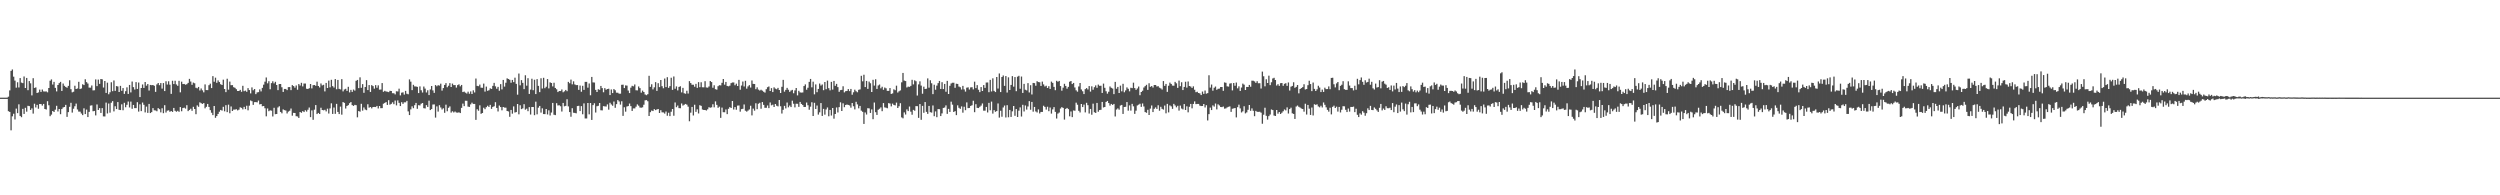 <svg xmlns="http://www.w3.org/2000/svg" width="1920" height="150"><path d="M0 75.000h1v1.000H0zM1 75.000h1v1.000H1zM2 75.000h1v1.000H2zM3 75.000h1v1.000H3zM4 74.998h1v1.000H4zM5 74.957h1v1.000H5zM6 74.220h1v11.194H6zM7 69.412h1v16.561H7zM8 54.442h1v45.635H8zM9 53.329h1v36.023H9zM10 58.901h1v28.436H10zM11 61.923h1v29.811H11zM12 67.346h1v16.047H12zM13 63.193h1v23.692H13zM14 67.187h1v12.918H14zM15 59.961h1v29.099H15zM16 63.457h1v26.533H16zM17 63.865h1v19.770H17zM18 58.727h1v28.757H18zM19 67.581h1v15.216H19zM20 59.857h1v25.893H20zM21 69.250h1v12.029H21zM22 62.256h1v19.259H22zM23 64.020h1v20.403H23zM24 73.286h1v9.939H24zM25 60.058h1v27.208H25zM26 67.538h1v12.115H26zM27 67.117h1v15.441H27zM28 71.444h1v9.074H28zM29 70.980h1v12.504H29zM30 68.811h1v11.084H30zM31 70.626h1v9.276H31zM32 68.763h1v12.318H32zM33 70.208h1v9.625H33zM34 70.290h1v13.434H34zM35 70.189h1v13.937H35zM36 70.906h1v6.840H36zM37 67.563h1v13.256H37zM38 62.005h1v27.235H38zM39 60.966h1v27.035H39zM40 64.942h1v20.296H40zM41 62.878h1v23.128H41zM42 67.460h1v16.777H42zM43 70.213h1v11.028H43zM44 65.273h1v20.320H44zM45 63.830h1v19.894H45zM46 62.853h1v24.868H46zM47 69.846h1v13.898H47zM48 64.146h1v18.386H48zM49 65.907h1v16.265H49zM50 66.741h1v13.811H50zM51 67.364h1v22.392H51zM52 65.959h1v20.144H52zM53 61.646h1v20.377H53zM54 68.512h1v10.433H54zM55 70.918h1v15.555H55zM56 70.443h1v13.041H56zM57 65.833h1v15.796H57zM58 68.365h1v11.192H58zM59 67.932h1v16.126H59zM60 62.807h1v22.913H60zM61 68.409h1v17.337H61zM62 67.938h1v19.276H62zM63 64.699h1v23.703H63zM64 65.319h1v17.900H64zM65 60.880h1v26.737H65zM66 63.071h1v21.101H66zM67 64.167h1v25.717H67zM68 67.277h1v18.617H68zM69 67.322h1v13.793H69zM70 65.641h1v15.264H70zM71 69.404h1v16.044H71zM72 69.344h1v15.850H72zM73 60.958h1v27.656H73zM74 66.143h1v14.092H74zM75 61.150h1v23.351H75zM76 64.401h1v18.648H76zM77 60.651h1v26.071H77zM78 60.937h1v22.128H78zM79 67.219h1v22.186H79zM80 62.233h1v27.208H80zM81 71.389h1v7.421H81zM82 63.508h1v23.651H82zM83 72.419h1v7.112H83zM84 70.858h1v15.655H84zM85 63.200h1v15.699H85zM86 70.036h1v7.615H86zM87 61.801h1v23.763H87zM88 69.777h1v11.831H88zM89 66.100h1v17.685H89zM90 66.406h1v11.993H90zM91 70.631h1v13.695H91zM92 65.962h1v18.583H92zM93 69.729h1v10.377H93zM94 67.635h1v17.059H94zM95 72.095h1v6.845H95zM96 70.034h1v12.347H96zM97 67.056h1v13.440H97zM98 72.118h1v5.859H98zM99 65.217h1v17.305H99zM100 70.937h1v7.100H100zM101 62.627h1v20.920H101zM102 66.899h1v13.678H102zM103 68.737h1v14.317H103zM104 63.095h1v19.959H104zM105 68.303h1v10.197H105zM106 63.363h1v22.363H106zM107 74.529h1v5.588H107zM108 67.565h1v17.795H108zM109 64.885h1v13.838H109zM110 67.512h1v12.980H110zM111 62.955h1v23.390H111zM112 65.780h1v16.093H112zM113 64.544h1v22.159H113zM114 69.515h1v10.294H114zM115 65.210h1v21.646H115zM116 65.429h1v20.690H116zM117 65.301h1v17.757H117zM118 65.915h1v18.842H118zM119 70.545h1v14.275H119zM120 64.815h1v20.653H120zM121 63.750h1v19.307H121zM122 65.458h1v18.404H122zM123 63.817h1v22.517H123zM124 68.027h1v15.106H124zM125 63.777h1v23.174H125zM126 69.925h1v10.870H126zM127 62.393h1v24.056H127zM128 64.947h1v20.057H128zM129 62.409h1v22.324H129zM130 65.049h1v20.838H130zM131 72.089h1v13.142H131zM132 62.022h1v23.927H132zM133 64.554h1v18.346H133zM134 62.003h1v23.083H134zM135 64.878h1v20.952H135zM136 65.880h1v19.207H136zM137 62.053h1v23.800H137zM138 70.916h1v11.292H138zM139 62.713h1v22.743H139zM140 64.558h1v18.429H140zM141 64.480h1v18.214H141zM142 65.066h1v18.363H142zM143 64.683h1v16.102H143zM144 63.664h1v21.689H144zM145 60.572h1v23.833H145zM146 62.631h1v20.856H146zM147 65.125h1v19.957H147zM148 63.435h1v18.570H148zM149 63.936h1v19.783H149zM150 67.391h1v20.332H150zM151 67.822h1v13.148H151zM152 66.767h1v15.272H152zM153 69.483h1v9.118H153zM154 67.947h1v11.314H154zM155 69.379h1v10.420H155zM156 70.907h1v8.269H156zM157 64.825h1v18.364H157zM158 69.147h1v12.855H158zM159 69.202h1v10.623H159zM160 65.448h1v16.673H160zM161 64.243h1v20.332H161zM162 67.630h1v18.955H162zM163 58.466h1v29.970H163zM164 62.788h1v18.603H164zM165 59.642h1v30.847H165zM166 63.595h1v25.562H166zM167 61.764h1v25.726H167zM168 63.005h1v22.781H168zM169 64.658h1v19.777H169zM170 65.271h1v19.696H170zM171 61.165h1v20.863H171zM172 68.365h1v17.151H172zM173 70.735h1v10.056H173zM174 60.466h1v25.649H174zM175 68.880h1v11.481H175zM176 62.691h1v24.275H176zM177 65.411h1v16.344H177zM178 65.403h1v19.852H178zM179 66.953h1v17.222H179zM180 67.428h1v16.751H180zM181 68.503h1v15.385H181zM182 69.883h1v14.911H182zM183 69.896h1v14.334H183zM184 68.995h1v13.412H184zM185 70.514h1v12.308H185zM186 65.919h1v18.113H186zM187 70.022h1v12.071H187zM188 69.583h1v14.253H188zM189 70.522h1v10.663H189zM190 67.672h1v17.055H190zM191 69.194h1v11.953H191zM192 71.724h1v5.415H192zM193 67.129h1v10.616H193zM194 69.311h1v11.224H194zM195 68.330h1v10.133H195zM196 72.282h1v6.101H196zM197 70.967h1v7.683H197zM198 70.777h1v6.410H198zM199 68.675h1v11.520H199zM200 70.217h1v9.631H200zM201 67.486h1v14.106H201zM202 65.038h1v16.391H202zM203 62.706h1v20.427H203zM204 59.490h1v29.867H204zM205 64.014h1v19.292H205zM206 62.352h1v23.054H206zM207 68.564h1v16.156H207zM208 63.837h1v21.138H208zM209 62.422h1v27.037H209zM210 64.075h1v18.701H210zM211 62.845h1v24.871H211zM212 65.274h1v22.275H212zM213 69.211h1v13.332H213zM214 64.540h1v17.067H214zM215 64.527h1v21.455H215zM216 67.019h1v20.021H216zM217 70.609h1v13.406H217zM218 68.279h1v16.307H218zM219 68.312h1v16.584H219zM220 69.199h1v17.921H220zM221 66.908h1v18.787H221zM222 66.882h1v18.147H222zM223 69.222h1v14.137H223zM224 65.368h1v23.482H224zM225 66.091h1v20.596H225zM226 67.353h1v19.424H226zM227 65.626h1v23.616H227zM228 68.932h1v20.529H228zM229 64.543h1v26.016H229zM230 65.701h1v20.338H230zM231 63.594h1v23.038H231zM232 66.376h1v18.959H232zM233 64.164h1v21.912H233zM234 64.158h1v20.548H234zM235 68.167h1v17.550H235zM236 68.358h1v15.897H236zM237 67.761h1v14.834H237zM238 64.492h1v25.463H238zM239 67.902h1v16.908H239zM240 65.424h1v26.603H240zM241 65.267h1v18.969H241zM242 65.912h1v14.802H242zM243 62.732h1v24.883H243zM244 66.054h1v20.687H244zM245 67.165h1v20.404H245zM246 64.114h1v18.634H246zM247 65.600h1v18.859H247zM248 65.131h1v19.587H248zM249 70.173h1v14.135H249zM250 63.678h1v21.861H250zM251 67.576h1v15.885H251zM252 61.893h1v25.289H252zM253 67.081h1v16.189H253zM254 61.299h1v18.055H254zM255 66.164h1v21.328H255zM256 67.219h1v15.372H256zM257 60.724h1v26.701H257zM258 68.570h1v11.196H258zM259 61.412h1v24.559H259zM260 68.251h1v19.362H260zM261 68.672h1v13.172H261zM262 60.782h1v27.269H262zM263 70.184h1v8.181H263zM264 68.698h1v10.329H264zM265 68.218h1v15.159H265zM266 69.777h1v11.640H266zM267 66.660h1v14.060H267zM268 70.944h1v8.323H268zM269 69.029h1v9.361H269zM270 70.577h1v10.169H270zM271 68.741h1v12.592H271zM272 69.590h1v10.936H272zM273 62.044h1v18.759H273zM274 61.379h1v28.750H274zM275 67.676h1v17.635H275zM276 59.397h1v26.370H276zM277 67.430h1v12.310H277zM278 64.612h1v20.309H278zM279 71.258h1v11.251H279zM280 66.837h1v17.267H280zM281 61.554h1v23.078H281zM282 69.181h1v10.871H282zM283 65.345h1v17.360H283zM284 70.590h1v11.574H284zM285 65.387h1v17.846H285zM286 66.144h1v16.020H286zM287 68.081h1v14.029H287zM288 65.397h1v16.843H288zM289 67.389h1v13.988H289zM290 65.555h1v17.756H290zM291 68.887h1v12.530H291zM292 68.740h1v14.365H292zM293 63.784h1v19.276H293zM294 70.507h1v9.160H294zM295 69.723h1v9.340H295zM296 70.245h1v8.132H296zM297 70.475h1v10.097H297zM298 70.739h1v6.197H298zM299 69.719h1v10.654H299zM300 69.881h1v9.889H300zM301 71.556h1v7.036H301zM302 71.635h1v8.397H302zM303 72.521h1v4.683H303zM304 70.080h1v10.860H304zM305 70.232h1v6.865H305zM306 68.079h1v10.899H306zM307 73.271h1v8.211H307zM308 71.148h1v7.365H308zM309 70.930h1v8.828H309zM310 72.670h1v5.921H310zM311 69.775h1v8.816H311zM312 71.967h1v5.514H312zM313 72.384h1v13.177H313zM314 61.002h1v27.364H314zM315 62.742h1v21.285H315zM316 69.220h1v12.467H316zM317 65.117h1v17.986H317zM318 66.355h1v14.425H318zM319 66.422h1v12.651H319zM320 66.699h1v16.854H320zM321 71.462h1v9.323H321zM322 66.367h1v14.651H322zM323 69.334h1v10.322H323zM324 71.064h1v8.063H324zM325 66.463h1v16.633H325zM326 68.047h1v15.276H326zM327 71.005h1v9.716H327zM328 69.319h1v12.785H328zM329 73.003h1v4.334H329zM330 68.706h1v15.821H330zM331 66.054h1v17.703H331zM332 69.401h1v10.882H332zM333 71.335h1v8.821H333zM334 65.330h1v25.012H334zM335 66.236h1v15.475H335zM336 65.442h1v20.273H336zM337 65.733h1v15.051H337zM338 64.256h1v18.275H338zM339 69.606h1v14.447H339zM340 67.646h1v15.500H340zM341 65.225h1v21.414H341zM342 63.829h1v16.568H342zM343 67.031h1v18.421H343zM344 65.842h1v16.941H344zM345 63.869h1v17.867H345zM346 66.813h1v19.664H346zM347 64.210h1v21.227H347zM348 65.387h1v20.995H348zM349 65.331h1v20.308H349zM350 67.255h1v19.187H350zM351 65.399h1v21.132H351zM352 64.784h1v21.506H352zM353 66.281h1v20.548H353zM354 65.248h1v17.607H354zM355 70.699h1v8.842H355zM356 70.341h1v11.172H356zM357 71.177h1v6.201H357zM358 71.827h1v5.576H358zM359 70.386h1v11.506H359zM360 71.980h1v10.164H360zM361 70.203h1v9.994H361zM362 72.214h1v6.657H362zM363 69.353h1v10.456H363zM364 70.989h1v8.811H364zM365 60.309h1v31.751H365zM366 65.944h1v17.965H366zM367 66.187h1v18.848H367zM368 64.951h1v15.937H368zM369 67.311h1v20.101H369zM370 67.425h1v19.380H370zM371 64.195h1v18.529H371zM372 70.347h1v13.530H372zM373 66.498h1v15.823H373zM374 69.744h1v11.444H374zM375 69.306h1v12.842H375zM376 67.861h1v12.687H376zM377 68.289h1v15.297H377zM378 65.930h1v16.171H378zM379 63.647h1v17.947H379zM380 66.306h1v12.161H380zM381 68.131h1v14.765H381zM382 66.724h1v18.874H382zM383 69.662h1v11.398H383zM384 64.624h1v17.616H384zM385 68.666h1v16.091H385zM386 61.401h1v20.776H386zM387 66.504h1v16.152H387zM388 63.537h1v19.139H388zM389 60.161h1v25.111H389zM390 60.667h1v24.953H390zM391 61.309h1v28.407H391zM392 63.558h1v20.849H392zM393 61.409h1v25.906H393zM394 63.057h1v18.679H394zM395 59.652h1v26.768H395zM396 64.399h1v21.646H396zM397 72.682h1v7.178H397zM398 56.471h1v31.348H398zM399 65.515h1v15.326H399zM400 61.566h1v22.268H400zM401 63.662h1v19.566H401zM402 68.468h1v11.558H402zM403 57.815h1v26.407H403zM404 65.806h1v17.675H404zM405 60.061h1v25.350H405zM406 72.126h1v10.164H406zM407 68.808h1v19.166H407zM408 60.473h1v21.689H408zM409 69.250h1v12.931H409zM410 61.229h1v27.257H410zM411 72.236h1v5.847H411zM412 60.767h1v27.063H412zM413 65.945h1v16.764H413zM414 70.775h1v10.564H414zM415 60.112h1v26.348H415zM416 67.988h1v15.209H416zM417 59.765h1v27.836H417zM418 67.718h1v19.944H418zM419 66.626h1v17.098H419zM420 60.716h1v27.214H420zM421 67.908h1v16.849H421zM422 63.213h1v25.469H422zM423 63.727h1v22.680H423zM424 66.367h1v12.669H424zM425 63.558h1v24.583H425zM426 67.543h1v20.896H426zM427 68.531h1v10.727H427zM428 70.682h1v10.302H428zM429 69.871h1v10.998H429zM430 69.940h1v11.651H430zM431 68.687h1v16.954H431zM432 70.880h1v8.150H432zM433 70.153h1v11.493H433zM434 69.089h1v12.206H434zM435 70.028h1v6.204H435zM436 62.890h1v18.832H436zM437 63.926h1v22.143H437zM438 61.113h1v28.519H438zM439 64.785h1v18.317H439zM440 62.456h1v24.124H440zM441 64.798h1v21.951H441zM442 65.373h1v21.641H442zM443 65.329h1v16.126H443zM444 69.030h1v12.200H444zM445 65.702h1v19.596H445zM446 70.438h1v11.091H446zM447 65.870h1v21.899H447zM448 69.005h1v10.429H448zM449 62.870h1v28.115H449zM450 62.852h1v28.129H450zM451 67.319h1v11.763H451zM452 64.103h1v23.695H452zM453 73.148h1v5.949H453zM454 59.060h1v33.053H454zM455 63.265h1v17.483H455zM456 63.364h1v15.931H456zM457 69.036h1v17.381H457zM458 70.670h1v10.930H458zM459 68.553h1v12.712H459zM460 68.984h1v10.100H460zM461 65.975h1v18.686H461zM462 67.710h1v17.069H462zM463 70.880h1v10.612H463zM464 67.687h1v14.009H464zM465 68.932h1v12.879H465zM466 68.339h1v11.816H466zM467 68.158h1v16.068H467zM468 73.008h1v5.884H468zM469 68.727h1v11.501H469zM470 71.478h1v9.722H470zM471 68.379h1v9.596H471zM472 69.310h1v13.491H472zM473 71.150h1v8.811H473zM474 71.196h1v5.631H474zM475 71.960h1v5.978H475zM476 71.939h1v8.371H476zM477 65.118h1v12.646H477zM478 65.038h1v23.970H478zM479 67.614h1v14.763H479zM480 65.598h1v20.184H480zM481 65.726h1v16.107H481zM482 69.537h1v11.906H482zM483 71.451h1v8.039H483zM484 67.352h1v14.178H484zM485 65.886h1v19.331H485zM486 66.309h1v16.916H486zM487 64.892h1v18.333H487zM488 69.333h1v12.597H488zM489 69.426h1v10.777H489zM490 66.427h1v14.750H490zM491 67.696h1v14.872H491zM492 71.182h1v11.572H492zM493 69.569h1v12.862H493zM494 70.655h1v9.789H494zM495 72.557h1v4.521H495zM496 73.112h1v3.763H496zM497 72.340h1v5.439H497zM498 58.219h1v30.858H498zM499 66.703h1v19.443H499zM500 64.729h1v20.171H500zM501 68.665h1v16.645H501zM502 67.085h1v16.713H502zM503 63.078h1v21.494H503zM504 69.799h1v14.246H504zM505 63.884h1v19.811H505zM506 66.943h1v19.852H506zM507 61.420h1v23.232H507zM508 66.223h1v20.033H508zM509 67.805h1v18.570H509zM510 60.289h1v26.977H510zM511 66.888h1v18.751H511zM512 59.281h1v29.625H512zM513 67.467h1v19.108H513zM514 66.147h1v23.027H514zM515 59.721h1v26.108H515zM516 69.020h1v14.694H516zM517 58.743h1v30.157H517zM518 68.148h1v10.528H518zM519 66.379h1v15.942H519zM520 69.429h1v11.643H520zM521 66.775h1v16.270H521zM522 66.273h1v16.889H522zM523 70.982h1v8.468H523zM524 67.490h1v13.597H524zM525 71.607h1v8.846H525zM526 71.998h1v7.806H526zM527 69.682h1v10.679H527zM528 71.812h1v10.103H528zM529 62.302h1v30.827H529zM530 63.800h1v22.710H530zM531 65.075h1v17.033H531zM532 65.080h1v23.621H532zM533 66.612h1v13.799H533zM534 64.406h1v21.529H534zM535 67.459h1v16.526H535zM536 63.103h1v24.043H536zM537 66.967h1v13.822H537zM538 63.165h1v18.120H538zM539 67.005h1v17.136H539zM540 67.053h1v17.449H540zM541 62.350h1v22.153H541zM542 67.164h1v17.742H542zM543 67.347h1v16.607H543zM544 66.417h1v15.952H544zM545 62.197h1v20.534H545zM546 63.027h1v19.389H546zM547 67.361h1v12.711H547zM548 65.462h1v16.951H548zM549 68.497h1v9.362H549zM550 68.869h1v11.664H550zM551 66.214h1v16.568H551zM552 65.418h1v16.488H552zM553 65.599h1v24.948H553zM554 63.592h1v19.064H554zM555 60.675h1v25.493H555zM556 65.004h1v21.197H556zM557 62.911h1v21.152H557zM558 65.972h1v21.660H558zM559 66.310h1v17.233H559zM560 65.768h1v16.516H560zM561 63.830h1v19.138H561zM562 63.319h1v14.258H562zM563 63.328h1v20.778H563zM564 65.495h1v16.742H564zM565 64.271h1v19.999H565zM566 66.032h1v15.048H566zM567 61.363h1v19.636H567zM568 68.924h1v16.854H568zM569 65.663h1v18.148H569zM570 62.627h1v20.914H570zM571 66.389h1v13.832H571zM572 62.064h1v22.969H572zM573 68.085h1v17.674H573zM574 66.367h1v18.593H574zM575 65.368h1v18.685H575zM576 67.220h1v13.990H576zM577 61.789h1v26.817H577zM578 64.410h1v18.977H578zM579 64.520h1v20.463H579zM580 68.486h1v10.811H580zM581 67.080h1v16.780H581zM582 68.798h1v10.844H582zM583 69.504h1v9.432H583zM584 68.907h1v14.608H584zM585 69.650h1v8.733H585zM586 70.464h1v10.052H586zM587 71.116h1v11.673H587zM588 68.520h1v14.264H588zM589 66.944h1v14.075H589zM590 66.391h1v16.658H590zM591 69.893h1v8.795H591zM592 67.709h1v13.195H592zM593 70.688h1v9.691H593zM594 67.080h1v15.094H594zM595 68.039h1v11.855H595zM596 68.547h1v12.672H596zM597 67.481h1v14.209H597zM598 69.135h1v7.680H598zM599 71.400h1v10.199H599zM600 66.647h1v20.544H600zM601 61.327h1v23.006H601zM602 70.400h1v10.929H602zM603 69.022h1v14.222H603zM604 67.490h1v11.245H604zM605 68.926h1v13.516H605zM606 70.569h1v10.504H606zM607 69.509h1v12.716H607zM608 69.043h1v8.285H608zM609 71.604h1v8.062H609zM610 69.405h1v13.100H610zM611 67.607h1v12.045H611zM612 73.251h1v6.481H612zM613 69.747h1v12.352H613zM614 70.949h1v7.334H614zM615 71.097h1v8.746H615zM616 71.012h1v9.687H616zM617 66.081h1v16.119H617zM618 64.793h1v17.326H618zM619 68.929h1v9.816H619zM620 67.400h1v13.457H620zM621 62.866h1v21.393H621zM622 60.596h1v21.346H622zM623 67.055h1v11.476H623zM624 62.733h1v26.379H624zM625 72.463h1v6.498H625zM626 64.809h1v18.899H626zM627 70.799h1v10.233H627zM628 68.277h1v19.732H628zM629 64.158h1v22.091H629zM630 65.699h1v13.480H630zM631 64.853h1v24.159H631zM632 69.271h1v14.317H632zM633 62.963h1v25.087H633zM634 68.507h1v15.541H634zM635 61.924h1v20.603H635zM636 67.730h1v21.565H636zM637 69.390h1v15.044H637zM638 62.870h1v25.874H638zM639 68.807h1v14.156H639zM640 62.133h1v29.010H640zM641 65.872h1v21.656H641zM642 64.400h1v18.145H642zM643 66.915h1v19.437H643zM644 70.522h1v11.777H644zM645 69.198h1v9.401H645zM646 69.036h1v16.223H646zM647 66.235h1v13.135H647zM648 70.977h1v11.368H648zM649 70.027h1v10.588H649zM650 69.846h1v10.446H650zM651 68.391h1v12.193H651zM652 69.994h1v10.990H652zM653 68.315h1v14.395H653zM654 72.736h1v6.389H654zM655 70.855h1v10.746H655zM656 68.874h1v15.142H656zM657 70.104h1v8.100H657zM658 70.843h1v9.354H658zM659 68.982h1v14.226H659zM660 68.656h1v12.681H660zM661 58.231h1v26.781H661zM662 62.454h1v23.418H662zM663 57.400h1v37.806H663zM664 66.869h1v19.491H664zM665 62.176h1v25.811H665zM666 68.242h1v14.873H666zM667 62.673h1v20.570H667zM668 63.943h1v22.808H668zM669 70.664h1v13.332H669zM670 61.301h1v30.263H670zM671 65.750h1v12.985H671zM672 60.898h1v25.288H672zM673 68.323h1v19.952H673zM674 65.641h1v18.626H674zM675 64.898h1v18.628H675zM676 67.826h1v14.672H676zM677 66.599h1v18.815H677zM678 68.979h1v10.164H678zM679 67.235h1v15.253H679zM680 67.858h1v14.898H680zM681 69.802h1v13.346H681zM682 69.796h1v9.395H682zM683 67.651h1v11.872H683zM684 72.134h1v9.574H684zM685 71.740h1v7.802H685zM686 68.627h1v11.976H686zM687 69.286h1v11.642H687zM688 65.803h1v13.020H688zM689 71.041h1v11.919H689zM690 70.104h1v11.492H690zM691 69.435h1v9.799H691zM692 63.208h1v26.934H692zM693 56.033h1v34.854H693zM694 61.915h1v24.397H694zM695 62.267h1v25.713H695zM696 67.148h1v16.893H696zM697 66.521h1v18.803H697zM698 66.719h1v15.122H698zM699 65.950h1v19.801H699zM700 61.310h1v26.808H700zM701 64.819h1v19.583H701zM702 61.712h1v23.333H702zM703 62.435h1v19.070H703zM704 73.389h1v8.163H704zM705 64.823h1v25.714H705zM706 62.487h1v17.431H706zM707 65.723h1v26.262H707zM708 72.013h1v9.279H708zM709 66.571h1v20.058H709zM710 68.350h1v10.035H710zM711 68.167h1v17.752H711zM712 60.209h1v27.247H712zM713 67.327h1v14.024H713zM714 61.651h1v24.520H714zM715 63.947h1v22.531H715zM716 72.278h1v8.695H716zM717 65.089h1v24.141H717zM718 68.937h1v16.641H718zM719 65.760h1v24.250H719zM720 63.861h1v19.914H720zM721 62.143h1v21.705H721zM722 68.281h1v20.866H722zM723 63.150h1v23.940H723zM724 68.409h1v14.491H724zM725 64.479h1v18.104H725zM726 70.459h1v10.512H726zM727 62.116h1v25.348H727zM728 72.186h1v11.410H728zM729 65.894h1v20.070H729zM730 64.116h1v13.940H730zM731 63.564h1v16.812H731zM732 63.529h1v22.495H732zM733 67.455h1v17.894H733zM734 64.307h1v24.096H734zM735 64.441h1v16.469H735zM736 66.435h1v16.366H736zM737 67.026h1v16.586H737zM738 68.787h1v12.916H738zM739 65.967h1v20.559H739zM740 68.663h1v13.284H740zM741 70.372h1v14.281H741zM742 67.338h1v11.299H742zM743 67.060h1v15.984H743zM744 68.765h1v14.120H744zM745 67.110h1v14.251H745zM746 66.960h1v13.908H746zM747 68.670h1v8.676H747zM748 62.737h1v23.420H748zM749 67.664h1v12.346H749zM750 65.391h1v17.446H750zM751 68.906h1v14.089H751zM752 70.778h1v11.253H752zM753 66.882h1v14.235H753zM754 69.874h1v9.603H754zM755 65.347h1v19.638H755zM756 67.495h1v17.488H756zM757 63.384h1v18.766H757zM758 63.333h1v23.024H758zM759 70.793h1v8.209H759zM760 61.363h1v23.304H760zM761 70.227h1v7.799H761zM762 60.161h1v27.102H762zM763 69.803h1v14.797H763zM764 70.722h1v15.141H764zM765 59.135h1v26.187H765zM766 67.983h1v11.489H766zM767 56.410h1v33.921H767zM768 70.725h1v14.307H768zM769 59.161h1v30.487H769zM770 57.947h1v24.583H770zM771 65.926h1v15.108H771zM772 58.407h1v31.791H772zM773 71.039h1v9.758H773zM774 59.416h1v30.646H774zM775 69.140h1v15.264H775zM776 65.219h1v24.567H776zM777 58.457h1v27.038H777zM778 66.550h1v14.857H778zM779 59.167h1v29.790H779zM780 70.041h1v13.708H780zM781 58.878h1v30.987H781zM782 58.190h1v26.815H782zM783 68.151h1v14.329H783zM784 58.788h1v30.715H784zM785 71.370h1v9.098H785zM786 64.417h1v21.209H786zM787 68.901h1v12.080H787zM788 69.430h1v14.749H788zM789 63.841h1v17.923H789zM790 71.022h1v6.640H790zM791 65.433h1v18.844H791zM792 72.548h1v5.726H792zM793 63.683h1v22.084H793zM794 63.847h1v18.294H794zM795 65.857h1v19.725H795zM796 62.352h1v24.004H796zM797 63.015h1v21.022H797zM798 63.185h1v23.943H798zM799 65.993h1v19.987H799zM800 62.691h1v23.290H800zM801 64.829h1v16.375H801zM802 66.398h1v15.708H802zM803 65.841h1v18.322H803zM804 67.599h1v14.370H804zM805 66.193h1v19.205H805zM806 68.314h1v14.269H806zM807 62.655h1v24.596H807zM808 63.663h1v20.342H808zM809 66.715h1v15.577H809zM810 69.285h1v16.614H810zM811 62.073h1v28.986H811zM812 62.775h1v24.494H812zM813 62.147h1v24.286H813zM814 66.095h1v17.269H814zM815 69.621h1v12.653H815zM816 67.336h1v15.581H816zM817 64.378h1v27.486H817zM818 66.005h1v17.677H818zM819 68.122h1v14.759H819zM820 66.689h1v17.103H820zM821 62.780h1v26.587H821zM822 62.219h1v23.402H822zM823 64.578h1v25.391H823zM824 63.718h1v21.116H824zM825 67.177h1v17.884H825zM826 69.392h1v9.475H826zM827 70.418h1v10.002H827zM828 66.389h1v18.726H828zM829 63.766h1v22.600H829zM830 68.697h1v11.155H830zM831 70.097h1v12.108H831zM832 72.242h1v8.067H832zM833 68.477h1v17.829H833zM834 67.644h1v11.319H834zM835 68.715h1v12.060H835zM836 66.096h1v21.080H836zM837 70.369h1v13.307H837zM838 66.283h1v21.849H838zM839 68.937h1v10.694H839zM840 66.980h1v19.243H840zM841 65.575h1v21.136H841zM842 67.437h1v11.591H842zM843 64.991h1v20.816H843zM844 65.897h1v18.614H844zM845 65.846h1v18.461H845zM846 71.397h1v6.899H846zM847 64.207h1v18.314H847zM848 67.454h1v14.700H848zM849 70.097h1v8.187H849zM850 71.914h1v5.624H850zM851 70.455h1v8.701H851zM852 66.414h1v14.687H852zM853 67.448h1v12.353H853zM854 67.999h1v12.589H854zM855 72.298h1v7.510H855zM856 62.885h1v26.551H856zM857 68.134h1v15.997H857zM858 66.766h1v16.475H858zM859 71.448h1v12.767H859zM860 65.754h1v15.305H860zM861 70.123h1v10.445H861zM862 64.343h1v23.154H862zM863 70.839h1v11.319H863zM864 69.408h1v12.599H864zM865 67.134h1v11.233H865zM866 68.196h1v16.786H866zM867 70.122h1v10.804H867zM868 67.359h1v17.584H868zM869 67.679h1v12.068H869zM870 63.469h1v18.210H870zM871 67.619h1v19.817H871zM872 69.031h1v15.940H872zM873 67.921h1v13.090H873zM874 66.454h1v13.942H874zM875 73.105h1v6.554H875zM876 70.677h1v11.392H876zM877 69.708h1v9.732H877zM878 67.223h1v14.522H878zM879 66.146h1v19.931H879zM880 65.132h1v21.500H880zM881 69.023h1v15.317H881zM882 63.948h1v24.396H882zM883 66.660h1v16.762H883zM884 66.108h1v14.894H884zM885 67.250h1v18.802H885zM886 65.272h1v18.301H886zM887 65.268h1v17.217H887zM888 66.426h1v17.235H888zM889 66.196h1v14.671H889zM890 67.306h1v17.725H890zM891 67.893h1v14.110H891zM892 68.735h1v14.892H892zM893 62.282h1v21.872H893zM894 65.925h1v15.135H894zM895 64.478h1v22.584H895zM896 70.574h1v9.218H896zM897 65.823h1v20.504H897zM898 63.416h1v17.552H898zM899 64.437h1v17.263H899zM900 65.720h1v17.902H900zM901 65.846h1v13.934H901zM902 62.866h1v18.114H902zM903 64.008h1v18.437H903zM904 67.505h1v13.768H904zM905 61.882h1v23.045H905zM906 66.179h1v14.923H906zM907 63.181h1v20.195H907zM908 69.146h1v14.895H908zM909 66.780h1v13.168H909zM910 62.778h1v21.721H910zM911 67.264h1v14.375H911zM912 62.541h1v23.705H912zM913 66.038h1v16.005H913zM914 66.464h1v13.366H914zM915 67.522h1v15.671H915zM916 66.301h1v13.528H916zM917 68.923h1v8.949H917zM918 70.796h1v9.203H918zM919 70.441h1v9.383H919zM920 71.424h1v8.416H920zM921 71.754h1v9.390H921zM922 73.000h1v8.441H922zM923 70.313h1v11.115H923zM924 72.107h1v7.780H924zM925 69.523h1v13.019H925zM926 71.930h1v8.854H926zM927 71.532h1v20.989H927zM928 57.780h1v29.862H928zM929 67.300h1v15.340H929zM930 64.916h1v19.606H930zM931 69.613h1v11.332H931zM932 67.363h1v14.529H932zM933 66.456h1v13.054H933zM934 68.948h1v15.061H934zM935 68.190h1v11.939H935zM936 68.035h1v12.961H936zM937 66.791h1v15.380H937zM938 66.809h1v15.463H938zM939 69.714h1v12.095H939zM940 63.300h1v20.170H940zM941 63.604h1v19.629H941zM942 66.290h1v16.196H942zM943 66.520h1v15.486H943zM944 64.225h1v17.473H944zM945 63.874h1v22.041H945zM946 69.448h1v14.035H946zM947 63.755h1v19.514H947zM948 65.858h1v17.082H948zM949 63.378h1v26.766H949zM950 67.836h1v14.487H950zM951 66.317h1v14.077H951zM952 69.820h1v13.420H952zM953 67.228h1v19.131H953zM954 64.216h1v21.278H954zM955 65.036h1v16.575H955zM956 69.123h1v17.984H956zM957 66.754h1v19.571H957zM958 66.793h1v17.519H958zM959 65.253h1v15.387H959zM960 66.598h1v18.489H960zM961 61.961h1v21.297H961zM962 61.982h1v23.119H962zM963 62.525h1v26.715H963zM964 63.632h1v21.522H964zM965 62.354h1v23.488H965zM966 63.930h1v21.961H966zM967 63.879h1v21.922H967zM968 68.015h1v18.512H968zM969 55.008h1v40.005H969zM970 58.558h1v29.535H970zM971 66.320h1v16.406H971zM972 60.871h1v28.067H972zM973 63.751h1v28.087H973zM974 58.091h1v31.080H974zM975 65.393h1v22.570H975zM976 63.179h1v20.901H976zM977 60.237h1v24.281H977zM978 59.734h1v28.970H978zM979 61.453h1v27.651H979zM980 65.714h1v18.745H980zM981 64.670h1v22.642H981zM982 65.948h1v20.049H982zM983 63.872h1v23.694H983zM984 63.749h1v22.812H984zM985 65.877h1v19.562H985zM986 64.361h1v19.733H986zM987 63.915h1v20.864H987zM988 65.937h1v16.529H988zM989 63.357h1v23.834H989zM990 69.555h1v14.233H990zM991 66.580h1v16.091H991zM992 66.021h1v21.001H992zM993 63.198h1v24.319H993zM994 67.425h1v23.912H994zM995 66.698h1v15.125H995zM996 65.277h1v15.787H996zM997 71.681h1v10.351H997zM998 68.351h1v14.273H998zM999 67.631h1v15.703H999zM1000 66.901h1v16.817H1000zM1001 64.717h1v21.037H1001zM1002 68.705h1v10.943H1002zM1003 68.385h1v19.554H1003zM1004 65.420h1v15.147H1004zM1005 62.018h1v21.432H1005zM1006 64.572h1v23.689H1006zM1007 69.972h1v12.629H1007zM1008 63.366h1v25.327H1008zM1009 68.246h1v11.838H1009zM1010 69.907h1v10.612H1010zM1011 68.590h1v11.513H1011zM1012 65.839h1v15.936H1012zM1013 67.226h1v15.194H1013zM1014 70.702h1v10.504H1014zM1015 68.827h1v13.731H1015zM1016 70.590h1v8.082H1016zM1017 67.324h1v13.162H1017zM1018 68.451h1v14.003H1018zM1019 68.428h1v15.958H1019zM1020 66.374h1v19.370H1020zM1021 68.504h1v14.213H1021zM1022 59.836h1v28.012H1022zM1023 59.699h1v22.357H1023zM1024 64.721h1v16.423H1024zM1025 67.124h1v15.794H1025zM1026 64.073h1v17.824H1026zM1027 62.973h1v22.724H1027zM1028 69.272h1v12.869H1028zM1029 65.957h1v20.395H1029zM1030 65.055h1v19.243H1030zM1031 62.352h1v19.207H1031zM1032 68.501h1v13.143H1032zM1033 69.017h1v15.333H1033zM1034 69.035h1v17.016H1034zM1035 62.448h1v20.910H1035zM1036 65.689h1v20.019H1036zM1037 67.644h1v14.494H1037zM1038 67.696h1v14.494H1038zM1039 69.409h1v12.474H1039zM1040 65.835h1v20.275H1040zM1041 68.928h1v14.600H1041zM1042 60.496h1v27.680H1042zM1043 64.760h1v25.170H1043zM1044 61.534h1v25.531H1044zM1045 59.482h1v28.589H1045zM1046 62.803h1v22.610H1046zM1047 65.150h1v21.378H1047zM1048 61.621h1v27.252H1048zM1049 63.384h1v23.561H1049zM1050 62.907h1v20.297H1050zM1051 60.437h1v24.079H1051zM1052 65.074h1v16.225H1052zM1053 62.809h1v21.640H1053zM1054 67.855h1v16.716H1054zM1055 68.779h1v13.769H1055zM1056 64.217h1v19.336H1056zM1057 67.247h1v17.542H1057zM1058 66.883h1v19.065H1058zM1059 61.571h1v21.238H1059zM1060 67.828h1v12.000H1060zM1061 62.712h1v22.058H1061zM1062 62.181h1v21.190H1062zM1063 64.261h1v20.151H1063zM1064 65.035h1v16.570H1064zM1065 67.547h1v15.545H1065zM1066 67.029h1v16.135H1066zM1067 69.086h1v13.674H1067zM1068 65.636h1v18.917H1068zM1069 70.179h1v8.994H1069zM1070 65.724h1v20.459H1070zM1071 68.732h1v13.176H1071zM1072 63.716h1v16.523H1072zM1073 68.021h1v18.790H1073zM1074 70.700h1v10.035H1074zM1075 66.407h1v19.302H1075zM1076 70.535h1v8.271H1076zM1077 66.121h1v17.823H1077zM1078 66.910h1v18.427H1078zM1079 65.845h1v13.734H1079zM1080 63.784h1v24.212H1080zM1081 69.368h1v10.732H1081zM1082 70.088h1v8.072H1082zM1083 66.369h1v19.952H1083zM1084 68.481h1v13.643H1084zM1085 70.333h1v15.779H1085zM1086 69.235h1v10.173H1086zM1087 70.905h1v8.470H1087zM1088 69.569h1v11.999H1088zM1089 70.817h1v9.361H1089zM1090 69.545h1v14.661H1090zM1091 65.201h1v20.471H1091zM1092 63.511h1v24.459H1092zM1093 66.749h1v19.007H1093zM1094 66.503h1v21.241H1094zM1095 71.145h1v11.175H1095zM1096 67.624h1v15.338H1096zM1097 71.878h1v8.618H1097zM1098 66.292h1v14.060H1098zM1099 65.567h1v21.567H1099zM1100 68.612h1v12.770H1100zM1101 63.312h1v23.572H1101zM1102 65.207h1v18.591H1102zM1103 64.346h1v17.566H1103zM1104 68.926h1v15.386H1104zM1105 66.540h1v16.149H1105zM1106 64.905h1v20.936H1106zM1107 65.677h1v18.374H1107zM1108 65.731h1v20.750H1108zM1109 69.879h1v11.122H1109zM1110 65.453h1v20.019H1110zM1111 67.510h1v17.637H1111zM1112 71.520h1v7.004H1112zM1113 69.785h1v8.167H1113zM1114 69.740h1v9.487H1114zM1115 69.873h1v9.831H1115zM1116 70.479h1v9.912H1116zM1117 69.487h1v9.257H1117zM1118 70.263h1v8.246H1118zM1119 71.652h1v6.036H1119zM1120 72.345h1v5.207H1120zM1121 72.049h1v8.315H1121zM1122 64.131h1v20.827H1122zM1123 67.992h1v17.801H1123zM1124 58.491h1v26.519H1124zM1125 68.102h1v14.698H1125zM1126 59.092h1v28.451H1126zM1127 71.220h1v9.640H1127zM1128 59.835h1v24.387H1128zM1129 60.022h1v25.584H1129zM1130 68.075h1v15.566H1130zM1131 62.490h1v23.200H1131zM1132 69.237h1v11.542H1132zM1133 60.589h1v21.653H1133zM1134 69.483h1v16.279H1134zM1135 69.170h1v15.094H1135zM1136 58.871h1v27.390H1136zM1137 70.173h1v11.348H1137zM1138 59.706h1v27.396H1138zM1139 70.341h1v9.919H1139zM1140 59.926h1v22.545H1140zM1141 59.875h1v27.527H1141zM1142 68.366h1v12.697H1142zM1143 69.640h1v11.283H1143zM1144 68.901h1v12.921H1144zM1145 68.727h1v11.076H1145zM1146 67.450h1v11.815H1146zM1147 70.248h1v11.922H1147zM1148 66.475h1v11.970H1148zM1149 69.478h1v9.272H1149zM1150 68.593h1v12.961H1150zM1151 70.543h1v7.776H1151zM1152 56.320h1v29.540H1152zM1153 55.505h1v32.657H1153zM1154 72.005h1v11.244H1154zM1155 63.636h1v20.755H1155zM1156 68.503h1v13.567H1156zM1157 61.998h1v23.781H1157zM1158 67.882h1v12.667H1158zM1159 60.729h1v21.729H1159zM1160 65.394h1v19.052H1160zM1161 71.534h1v7.961H1161zM1162 65.138h1v17.819H1162zM1163 69.068h1v13.859H1163zM1164 64.764h1v17.599H1164zM1165 67.505h1v17.633H1165zM1166 66.952h1v16.388H1166zM1167 63.405h1v21.755H1167zM1168 67.738h1v13.002H1168zM1169 63.219h1v20.780H1169zM1170 63.776h1v18.993H1170zM1171 61.568h1v21.951H1171zM1172 63.444h1v22.270H1172zM1173 70.851h1v11.992H1173zM1174 70.755h1v9.747H1174zM1175 72.474h1v5.947H1175zM1176 69.968h1v8.650H1176zM1177 70.765h1v10.465H1177zM1178 68.896h1v15.603H1178zM1179 67.015h1v11.261H1179zM1180 69.277h1v9.791H1180zM1181 71.618h1v11.430H1181zM1182 72.324h1v6.241H1182zM1183 59.278h1v30.664H1183zM1184 63.624h1v25.077H1184zM1185 67.566h1v15.650H1185zM1186 65.481h1v15.376H1186zM1187 66.551h1v19.101H1187zM1188 63.966h1v19.985H1188zM1189 64.403h1v21.414H1189zM1190 65.977h1v16.060H1190zM1191 67.397h1v10.495H1191zM1192 66.039h1v16.942H1192zM1193 67.435h1v11.412H1193zM1194 67.232h1v13.157H1194zM1195 60.999h1v23.778H1195zM1196 68.850h1v13.161H1196zM1197 62.528h1v21.382H1197zM1198 66.622h1v17.254H1198zM1199 62.937h1v20.547H1199zM1200 65.793h1v17.461H1200zM1201 63.030h1v21.383H1201zM1202 65.792h1v18.446H1202zM1203 67.589h1v11.780H1203zM1204 67.408h1v21.754H1204zM1205 60.757h1v23.297H1205zM1206 61.283h1v22.942H1206zM1207 59.927h1v29.778H1207zM1208 58.413h1v32.792H1208zM1209 53.344h1v39.235H1209zM1210 66.940h1v17.319H1210zM1211 62.424h1v22.339H1211zM1212 58.505h1v31.469H1212zM1213 60.839h1v25.350H1213zM1214 66.164h1v19.475H1214zM1215 61.809h1v22.263H1215zM1216 68.783h1v13.357H1216zM1217 57.787h1v28.431H1217zM1218 65.605h1v16.747H1218zM1219 62.246h1v20.552H1219zM1220 65.474h1v17.075H1220zM1221 64.859h1v19.857H1221zM1222 62.071h1v22.268H1222zM1223 68.326h1v9.161H1223zM1224 62.771h1v23.855H1224zM1225 68.564h1v13.153H1225zM1226 67.497h1v23.171H1226zM1227 63.990h1v18.173H1227zM1228 70.173h1v6.682H1228zM1229 63.612h1v26.971H1229zM1230 70.030h1v10.630H1230zM1231 63.689h1v26.111H1231zM1232 67.156h1v17.595H1232zM1233 67.502h1v21.390H1233zM1234 63.672h1v22.637H1234zM1235 69.338h1v11.414H1235zM1236 64.463h1v23.126H1236zM1237 68.422h1v15.068H1237zM1238 67.692h1v17.767H1238zM1239 66.421h1v17.771H1239zM1240 66.848h1v16.417H1240zM1241 65.654h1v20.256H1241zM1242 70.103h1v11.837H1242zM1243 66.499h1v19.438H1243zM1244 68.973h1v10.386H1244zM1245 72.185h1v7.747H1245zM1246 70.437h1v11.087H1246zM1247 71.499h1v8.504H1247zM1248 68.505h1v11.064H1248zM1249 72.225h1v7.354H1249zM1250 68.139h1v13.695H1250zM1251 69.414h1v9.746H1251zM1252 69.918h1v9.287H1252zM1253 68.406h1v12.064H1253zM1254 71.329h1v5.835H1254zM1255 59.991h1v33.403H1255zM1256 65.958h1v20.269H1256zM1257 68.734h1v15.872H1257zM1258 63.889h1v18.295H1258zM1259 69.047h1v14.535H1259zM1260 68.057h1v19.988H1260zM1261 63.287h1v24.490H1261zM1262 71.273h1v9.388H1262zM1263 64.584h1v20.031H1263zM1264 70.730h1v9.146H1264zM1265 67.637h1v20.720H1265zM1266 65.184h1v13.901H1266zM1267 67.315h1v14.614H1267zM1268 60.950h1v30.519H1268zM1269 69.135h1v11.639H1269zM1270 65.007h1v24.000H1270zM1271 69.440h1v10.727H1271zM1272 61.851h1v32.251H1272zM1273 60.133h1v33.639H1273zM1274 66.726h1v13.555H1274zM1275 60.847h1v27.960H1275zM1276 61.957h1v20.190H1276zM1277 64.560h1v22.055H1277zM1278 62.251h1v21.537H1278zM1279 66.105h1v21.662H1279zM1280 71.359h1v16.489H1280zM1281 67.344h1v18.050H1281zM1282 61.722h1v25.875H1282zM1283 60.620h1v26.085H1283zM1284 65.225h1v16.845H1284zM1285 67.506h1v18.974H1285zM1286 68.162h1v13.729H1286zM1287 64.318h1v24.278H1287zM1288 68.596h1v17.659H1288zM1289 66.727h1v19.702H1289zM1290 65.177h1v27.338H1290zM1291 66.268h1v19.416H1291zM1292 62.744h1v28.681H1292zM1293 66.369h1v20.455H1293zM1294 65.105h1v19.449H1294zM1295 64.430h1v23.271H1295zM1296 63.170h1v23.546H1296zM1297 64.121h1v26.823H1297zM1298 64.487h1v21.323H1298zM1299 61.950h1v24.438H1299zM1300 59.801h1v30.302H1300zM1301 60.898h1v26.839H1301zM1302 67.056h1v19.284H1302zM1303 65.370h1v21.036H1303zM1304 64.501h1v18.237H1304zM1305 63.299h1v26.145H1305zM1306 61.572h1v24.847H1306zM1307 66.721h1v20.940H1307zM1308 66.019h1v20.927H1308zM1309 64.589h1v22.265H1309zM1310 65.182h1v16.172H1310zM1311 61.984h1v25.033H1311zM1312 66.822h1v19.853H1312zM1313 61.769h1v26.034H1313zM1314 62.553h1v25.768H1314zM1315 64.810h1v24.648H1315zM1316 62.075h1v21.208H1316zM1317 64.385h1v16.869H1317zM1318 64.510h1v25.310H1318zM1319 67.771h1v14.575H1319zM1320 63.106h1v24.865H1320zM1321 66.886h1v14.361H1321zM1322 59.937h1v25.074H1322zM1323 67.409h1v18.440H1323zM1324 63.263h1v23.650H1324zM1325 63.603h1v20.114H1325zM1326 69.157h1v17.737H1326zM1327 65.640h1v21.283H1327zM1328 69.750h1v10.751H1328zM1329 61.900h1v27.896H1329zM1330 69.167h1v12.063H1330zM1331 63.760h1v25.991H1331zM1332 65.080h1v15.009H1332zM1333 60.446h1v20.766H1333zM1334 60.904h1v30.968H1334zM1335 69.068h1v12.428H1335zM1336 62.329h1v29.663H1336zM1337 66.494h1v12.486H1337zM1338 66.202h1v16.654H1338zM1339 69.420h1v12.973H1339zM1340 72.696h1v7.575H1340zM1341 65.276h1v17.884H1341zM1342 68.533h1v15.647H1342zM1343 71.590h1v8.779H1343zM1344 68.117h1v11.360H1344zM1345 69.711h1v9.300H1345zM1346 69.650h1v13.227H1346zM1347 61.718h1v27.725H1347zM1348 65.832h1v15.037H1348zM1349 62.010h1v21.301H1349zM1350 66.780h1v19.101H1350zM1351 61.545h1v22.976H1351zM1352 63.576h1v19.800H1352zM1353 68.501h1v17.631H1353zM1354 63.683h1v17.118H1354zM1355 65.422h1v18.659H1355zM1356 65.201h1v15.491H1356zM1357 65.503h1v18.375H1357zM1358 68.711h1v16.844H1358zM1359 65.199h1v19.341H1359zM1360 65.593h1v17.618H1360zM1361 66.815h1v22.879H1361zM1362 66.238h1v21.718H1362zM1363 67.997h1v12.924H1363zM1364 66.733h1v16.073H1364zM1365 70.753h1v14.638H1365zM1366 63.901h1v23.321H1366zM1367 62.598h1v17.807H1367zM1368 66.491h1v21.561H1368zM1369 64.253h1v20.607H1369zM1370 64.319h1v21.887H1370zM1371 61.616h1v25.059H1371zM1372 62.248h1v29.545H1372zM1373 59.064h1v32.391H1373zM1374 63.445h1v23.960H1374zM1375 62.417h1v29.535H1375zM1376 67.273h1v21.335H1376zM1377 63.478h1v28.133H1377zM1378 63.515h1v18.569H1378zM1379 67.069h1v14.122H1379zM1380 61.904h1v31.879H1380zM1381 70.932h1v9.831H1381zM1382 68.475h1v16.085H1382zM1383 67.573h1v16.174H1383zM1384 64.980h1v16.449H1384zM1385 66.774h1v22.296H1385zM1386 67.460h1v15.844H1386zM1387 66.046h1v19.711H1387zM1388 68.455h1v14.211H1388zM1389 65.594h1v16.870H1389zM1390 66.951h1v18.981H1390zM1391 63.563h1v23.474H1391zM1392 63.725h1v21.440H1392zM1393 65.790h1v19.185H1393zM1394 67.893h1v16.108H1394zM1395 68.137h1v18.299H1395zM1396 62.543h1v23.941H1396zM1397 64.154h1v21.841H1397zM1398 60.879h1v26.252H1398zM1399 64.378h1v21.779H1399zM1400 61.173h1v23.683H1400zM1401 61.147h1v25.954H1401zM1402 65.030h1v19.473H1402zM1403 60.176h1v26.517H1403zM1404 64.643h1v18.497H1404zM1405 59.460h1v25.687H1405zM1406 70.365h1v13.691H1406zM1407 65.638h1v18.295H1407zM1408 58.806h1v26.871H1408zM1409 70.249h1v9.609H1409zM1410 69.354h1v11.485H1410zM1411 69.548h1v11.730H1411zM1412 69.666h1v13.241H1412zM1413 64.240h1v18.865H1413zM1414 72.769h1v8.085H1414zM1415 68.628h1v11.591H1415zM1416 68.854h1v12.603H1416zM1417 72.861h1v7.170H1417zM1418 67.432h1v20.068H1418zM1419 64.405h1v23.100H1419zM1420 63.665h1v19.075H1420zM1421 66.522h1v16.110H1421zM1422 59.555h1v23.843H1422zM1423 66.335h1v16.561H1423zM1424 61.050h1v23.850H1424zM1425 69.705h1v14.845H1425zM1426 68.097h1v14.446H1426zM1427 63.874h1v18.168H1427zM1428 67.259h1v15.632H1428zM1429 61.471h1v23.707H1429zM1430 71.187h1v8.833H1430zM1431 61.420h1v23.679H1431zM1432 65.436h1v17.551H1432zM1433 65.248h1v20.414H1433zM1434 61.488h1v24.172H1434zM1435 66.072h1v13.751H1435zM1436 62.546h1v22.426H1436zM1437 69.067h1v12.536H1437zM1438 65.750h1v19.960H1438zM1439 61.898h1v19.555H1439zM1440 68.494h1v12.812H1440zM1441 72.996h1v5.663H1441zM1442 69.216h1v13.643H1442zM1443 68.892h1v12.357H1443zM1444 71.117h1v5.421H1444zM1445 68.166h1v15.934H1445zM1446 73.731h1v2.904H1446zM1447 71.780h1v6.629H1447zM1448 70.779h1v7.976H1448zM1449 70.195h1v9.423H1449zM1450 69.763h1v9.860H1450zM1451 70.311h1v9.828H1451zM1452 69.181h1v10.056H1452zM1453 71.459h1v8.601H1453zM1454 69.636h1v9.291H1454zM1455 70.414h1v7.589H1455zM1456 73.530h1v5.199H1456zM1457 70.609h1v7.968H1457zM1458 69.532h1v10.194H1458zM1459 69.942h1v19.931H1459zM1460 60.922h1v28.424H1460zM1461 58.493h1v24.405H1461zM1462 66.111h1v15.857H1462zM1463 60.242h1v22.966H1463zM1464 70.163h1v12.960H1464zM1465 65.971h1v16.942H1465zM1466 63.928h1v19.532H1466zM1467 60.751h1v22.575H1467zM1468 69.394h1v13.522H1468zM1469 65.793h1v13.410H1469zM1470 68.218h1v15.871H1470zM1471 63.395h1v23.204H1471zM1472 66.602h1v22.888H1472zM1473 65.657h1v14.141H1473zM1474 67.767h1v18.297H1474zM1475 65.543h1v20.422H1475zM1476 68.256h1v18.431H1476zM1477 64.036h1v17.587H1477zM1478 64.355h1v22.304H1478zM1479 65.995h1v19.200H1479zM1480 68.578h1v12.299H1480zM1481 66.868h1v16.830H1481zM1482 69.297h1v13.114H1482zM1483 64.583h1v24.778H1483zM1484 65.923h1v13.184H1484zM1485 70.771h1v14.597H1485zM1486 70.767h1v8.998H1486zM1487 68.443h1v12.960H1487zM1488 65.606h1v19.276H1488zM1489 70.134h1v10.410H1489zM1490 67.346h1v18.531H1490zM1491 68.397h1v17.411H1491zM1492 66.140h1v14.742H1492zM1493 65.110h1v22.044H1493zM1494 70.211h1v9.903H1494zM1495 64.779h1v22.399H1495zM1496 66.933h1v13.540H1496zM1497 59.922h1v22.515H1497zM1498 63.698h1v27.584H1498zM1499 69.405h1v9.674H1499zM1500 65.149h1v24.755H1500zM1501 66.447h1v17.202H1501zM1502 69.040h1v13.315H1502zM1503 69.212h1v12.224H1503zM1504 66.408h1v17.598H1504zM1505 67.135h1v13.873H1505zM1506 70.638h1v9.963H1506zM1507 68.263h1v12.965H1507zM1508 68.160h1v10.066H1508zM1509 68.359h1v12.088H1509zM1510 67.703h1v18.193H1510zM1511 60.408h1v28.609H1511zM1512 60.353h1v28.866H1512zM1513 67.574h1v17.874H1513zM1514 63.488h1v25.523H1514zM1515 65.051h1v15.683H1515zM1516 62.220h1v18.038H1516zM1517 65.953h1v24.834H1517zM1518 72.193h1v7.909H1518zM1519 65.343h1v20.532H1519zM1520 69.829h1v11.509H1520zM1521 63.661h1v19.924H1521zM1522 66.252h1v19.554H1522zM1523 65.395h1v19.020H1523zM1524 65.063h1v20.900H1524zM1525 67.735h1v22.702H1525zM1526 68.244h1v17.046H1526zM1527 68.542h1v19.427H1527zM1528 59.550h1v28.363H1528zM1529 60.175h1v30.771H1529zM1530 65.182h1v22.883H1530zM1531 67.994h1v14.566H1531zM1532 62.649h1v22.811H1532zM1533 68.455h1v22.143H1533zM1534 65.590h1v18.587H1534zM1535 60.146h1v35.167H1535zM1536 65.612h1v18.321H1536zM1537 63.836h1v30.954H1537zM1538 61.919h1v19.843H1538zM1539 61.541h1v27.326H1539zM1540 64.713h1v24.600H1540zM1541 64.952h1v22.340H1541zM1542 66.542h1v19.219H1542zM1543 63.853h1v18.817H1543zM1544 66.218h1v20.646H1544zM1545 63.192h1v24.389H1545zM1546 68.825h1v23.620H1546zM1547 64.777h1v18.326H1547zM1548 66.652h1v15.552H1548zM1549 66.264h1v23.091H1549zM1550 72.572h1v8.171H1550zM1551 67.911h1v20.444H1551zM1552 68.149h1v15.282H1552zM1553 68.867h1v15.010H1553zM1554 63.395h1v25.164H1554zM1555 66.238h1v20.242H1555zM1556 66.152h1v15.746H1556zM1557 62.081h1v27.070H1557zM1558 70.410h1v14.246H1558zM1559 67.655h1v22.270H1559zM1560 58.185h1v28.506H1560zM1561 71.297h1v8.716H1561zM1562 56.878h1v34.681H1562zM1563 67.859h1v9.534H1563zM1564 56.968h1v28.517H1564zM1565 66.878h1v23.243H1565zM1566 70.475h1v12.558H1566zM1567 54.845h1v38.941H1567zM1568 71.684h1v7.900H1568zM1569 57.664h1v33.648H1569zM1570 67.334h1v23.823H1570zM1571 66.884h1v17.023H1571zM1572 56.644h1v29.448H1572zM1573 65.847h1v14.147H1573zM1574 67.163h1v13.381H1574zM1575 68.169h1v18.333H1575zM1576 67.006h1v16.058H1576zM1577 69.275h1v15.185H1577zM1578 69.184h1v9.671H1578zM1579 70.437h1v7.956H1579zM1580 69.998h1v13.591H1580zM1581 66.847h1v15.835H1581zM1582 65.516h1v24.259H1582zM1583 64.093h1v17.957H1583zM1584 67.965h1v17.673H1584zM1585 70.315h1v15.272H1585zM1586 63.142h1v21.663H1586zM1587 68.712h1v14.862H1587zM1588 63.533h1v19.637H1588zM1589 71.111h1v11.454H1589zM1590 65.146h1v15.207H1590zM1591 64.087h1v19.188H1591zM1592 71.179h1v7.784H1592zM1593 63.199h1v18.991H1593zM1594 68.149h1v13.260H1594zM1595 60.979h1v23.912H1595zM1596 69.238h1v15.317H1596zM1597 68.399h1v15.028H1597zM1598 64.546h1v18.002H1598zM1599 66.675h1v14.793H1599zM1600 60.847h1v26.086H1600zM1601 68.630h1v15.891H1601zM1602 68.514h1v14.388H1602zM1603 68.515h1v9.582H1603zM1604 69.952h1v9.692H1604zM1605 69.862h1v8.814H1605zM1606 69.395h1v10.771H1606zM1607 66.293h1v16.138H1607zM1608 71.164h1v9.101H1608zM1609 71.273h1v8.667H1609zM1610 69.566h1v9.580H1610zM1611 70.580h1v7.821H1611zM1612 71.265h1v10.352H1612zM1613 56.337h1v40.981H1613zM1614 67.644h1v13.733H1614zM1615 66.935h1v11.183H1615zM1616 59.538h1v26.759H1616zM1617 65.332h1v17.589H1617zM1618 64.632h1v20.438H1618zM1619 68.335h1v12.598H1619zM1620 61.302h1v21.858H1620zM1621 62.527h1v24.910H1621zM1622 61.294h1v25.401H1622zM1623 65.772h1v18.869H1623zM1624 61.465h1v24.514H1624zM1625 65.037h1v20.914H1625zM1626 60.402h1v24.264H1626zM1627 64.991h1v20.920H1627zM1628 62.085h1v22.286H1628zM1629 60.884h1v29.626H1629zM1630 59.487h1v26.155H1630zM1631 64.467h1v24.158H1631zM1632 60.161h1v26.434H1632zM1633 67.812h1v13.882H1633zM1634 67.672h1v13.217H1634zM1635 68.567h1v13.081H1635zM1636 70.461h1v8.717H1636zM1637 69.272h1v12.024H1637zM1638 69.312h1v10.126H1638zM1639 68.969h1v10.551H1639zM1640 69.086h1v10.886H1640zM1641 72.530h1v3.957H1641zM1642 67.731h1v9.563H1642zM1643 69.564h1v11.291H1643zM1644 69.487h1v9.413H1644zM1645 70.250h1v7.906H1645zM1646 68.728h1v10.263H1646zM1647 69.833h1v9.991H1647zM1648 70.319h1v8.348H1648zM1649 73.595h1v2.678H1649zM1650 71.254h1v7.394H1650zM1651 72.633h1v4.056H1651zM1652 69.369h1v12.730H1652zM1653 66.169h1v16.152H1653zM1654 68.666h1v13.158H1654zM1655 68.296h1v14.775H1655zM1656 69.348h1v9.326H1656zM1657 70.567h1v10.590H1657zM1658 68.773h1v9.826H1658zM1659 73.205h1v6.197H1659zM1660 69.825h1v7.138H1660zM1661 71.082h1v10.889H1661zM1662 69.891h1v8.079H1662zM1663 70.908h1v9.863H1663zM1664 68.585h1v10.839H1664zM1665 71.459h1v10.501H1665zM1666 70.424h1v6.682H1666zM1667 72.313h1v7.668H1667zM1668 70.500h1v9.030H1668zM1669 71.598h1v8.499H1669zM1670 72.344h1v5.173H1670zM1671 72.105h1v6.079H1671zM1672 70.490h1v10.831H1672zM1673 73.016h1v4.484H1673zM1674 71.179h1v8.057H1674zM1675 72.595h1v6.333H1675zM1676 69.796h1v11.545H1676zM1677 72.553h1v5.459H1677zM1678 72.538h1v4.166H1678zM1679 73.088h1v3.834H1679zM1680 71.769h1v4.883H1680zM1681 73.419h1v3.523H1681zM1682 71.625h1v6.550H1682zM1683 72.256h1v6.257H1683zM1684 69.039h1v10.016H1684zM1685 72.407h1v7.712H1685zM1686 71.346h1v7.470H1686zM1687 73.363h1v4.776H1687zM1688 70.412h1v8.368H1688zM1689 71.972h1v6.066H1689zM1690 72.833h1v4.487H1690zM1691 74.037h1v2.076H1691zM1692 72.585h1v3.879H1692zM1693 73.430h1v3.934H1693zM1694 73.657h1v3.125H1694zM1695 73.964h1v2.089H1695zM1696 72.571h1v4.277H1696zM1697 73.616h1v3.597H1697zM1698 72.836h1v3.425H1698zM1699 74.097h1v1.566H1699zM1700 73.570h1v3.357H1700zM1701 73.823h1v2.720H1701zM1702 73.257h1v3.032H1702zM1703 73.789h1v2.327H1703zM1704 74.227h1v1.387H1704zM1705 73.701h1v2.503H1705zM1706 73.900h1v2.105H1706zM1707 74.192h1v1.687H1707zM1708 74.265h1v1.379H1708zM1709 73.721h1v2.750H1709zM1710 73.773h1v2.564H1710zM1711 74.243h1v1.618H1711zM1712 74.771h1v1.000H1712zM1713 74.211h1v2.359H1713zM1714 73.961h1v1.875H1714zM1715 73.708h1v2.680H1715zM1716 74.042h1v1.833H1716zM1717 74.432h1v1.213H1717zM1718 74.589h1v1.000H1718zM1719 74.165h1v1.461H1719zM1720 74.212h1v1.340H1720zM1721 74.759h1v1.000H1721zM1722 74.573h1v1.000H1722zM1723 74.131h1v1.620H1723zM1724 73.977h1v1.935H1724zM1725 74.545h1v1.000H1725zM1726 74.490h1v1.127H1726zM1727 74.741h1v1.000H1727zM1728 74.517h1v1.000H1728zM1729 74.731h1v1.000H1729zM1730 74.563h1v1.000H1730zM1731 74.460h1v1.033H1731zM1732 74.284h1v1.408H1732zM1733 74.513h1v1.000H1733zM1734 74.082h1v1.848H1734zM1735 74.829h1v1.000H1735zM1736 74.565h1v1.000H1736zM1737 74.425h1v1.194H1737zM1738 74.560h1v1.026H1738zM1739 74.674h1v1.000H1739zM1740 74.697h1v1.000H1740zM1741 74.695h1v1.000H1741zM1742 74.539h1v1.000H1742zM1743 74.813h1v1.000H1743zM1744 74.751h1v1.000H1744zM1745 74.806h1v1.000H1745zM1746 74.726h1v1.000H1746zM1747 74.759h1v1.000H1747zM1748 74.881h1v1.000H1748zM1749 74.821h1v1.000H1749zM1750 74.666h1v1.000H1750zM1751 74.753h1v1.000H1751zM1752 74.828h1v1.000H1752zM1753 74.799h1v1.000H1753zM1754 74.726h1v1.000H1754zM1755 74.886h1v1.000H1755zM1756 74.855h1v1.000H1756zM1757 74.685h1v1.000H1757zM1758 74.786h1v1.000H1758zM1759 74.832h1v1.000H1759zM1760 74.847h1v1.000H1760zM1761 74.779h1v1.000H1761zM1762 74.810h1v1.000H1762zM1763 74.866h1v1.000H1763zM1764 74.872h1v1.000H1764zM1765 74.880h1v1.000H1765zM1766 74.881h1v1.000H1766zM1767 74.817h1v1.000H1767zM1768 74.810h1v1.000H1768zM1769 74.910h1v1.000H1769zM1770 74.888h1v1.000H1770zM1771 74.964h1v1.000H1771zM1772 74.951h1v1.000H1772zM1773 74.958h1v1.000H1773zM1774 74.956h1v1.000H1774zM1775 74.917h1v1.000H1775zM1776 74.885h1v1.000H1776zM1777 74.910h1v1.000H1777zM1778 74.967h1v1.000H1778zM1779 74.930h1v1.000H1779zM1780 74.945h1v1.000H1780zM1781 74.912h1v1.000H1781zM1782 74.938h1v1.000H1782zM1783 74.929h1v1.000H1783zM1784 74.941h1v1.000H1784zM1785 74.917h1v1.000H1785zM1786 74.957h1v1.000H1786zM1787 74.960h1v1.000H1787zM1788 74.961h1v1.000H1788zM1789 74.936h1v1.000H1789zM1790 74.965h1v1.000H1790zM1791 74.960h1v1.000H1791zM1792 74.956h1v1.000H1792zM1793 74.974h1v1.000H1793zM1794 74.961h1v1.000H1794zM1795 74.949h1v1.000H1795zM1796 74.930h1v1.000H1796zM1797 74.953h1v1.000H1797zM1798 74.942h1v1.000H1798zM1799 74.951h1v1.000H1799zM1800 74.952h1v1.000H1800zM1801 74.964h1v1.000H1801zM1802 74.979h1v1.000H1802zM1803 74.974h1v1.000H1803zM1804 74.973h1v1.000H1804zM1805 74.975h1v1.000H1805zM1806 74.968h1v1.000H1806zM1807 74.963h1v1.000H1807zM1808 74.975h1v1.000H1808zM1809 74.968h1v1.000H1809zM1810 74.973h1v1.000H1810zM1811 74.975h1v1.000H1811zM1812 74.986h1v1.000H1812zM1813 74.980h1v1.000H1813zM1814 74.985h1v1.000H1814zM1815 74.984h1v1.000H1815zM1816 74.988h1v1.000H1816zM1817 74.988h1v1.000H1817zM1818 74.986h1v1.000H1818zM1819 74.990h1v1.000H1819zM1820 74.986h1v1.000H1820zM1821 74.989h1v1.000H1821zM1822 74.989h1v1.000H1822zM1823 74.990h1v1.000H1823zM1824 74.990h1v1.000H1824zM1825 74.995h1v1.000H1825zM1826 74.994h1v1.000H1826zM1827 74.997h1v1.000H1827zM1828 74.994h1v1.000H1828zM1829 74.994h1v1.000H1829zM1830 74.997h1v1.000H1830zM1831 74.995h1v1.000H1831zM1832 74.996h1v1.000H1832zM1833 74.996h1v1.000H1833zM1834 74.996h1v1.000H1834zM1835 74.997h1v1.000H1835zM1836 74.996h1v1.000H1836zM1837 74.997h1v1.000H1837zM1838 74.998h1v1.000H1838zM1839 74.998h1v1.000H1839zM1840 74.998h1v1.000H1840zM1841 74.999h1v1.000H1841zM1842 74.999h1v1.000H1842zM1843 74.999h1v1.000H1843zM1844 74.999h1v1.000H1844zM1845 74.999h1v1.000H1845zM1846 74.999h1v1.000H1846zM1847 74.999h1v1.000H1847zM1848 74.999h1v1.000H1848zM1849 75.000h1v1.000H1849zM1850 75.000h1v1.000H1850zM1851 75.000h1v1.000H1851zM1852 75.000h1v1.000H1852zM1853 75.000h1v1.000H1853zM1854 75.000h1v1.000H1854zM1855 75.000h1v1.000H1855zM1856 75.000h1v1.000H1856zM1857 75.000h1v1.000H1857zM1858 75.000h1v1.000H1858zM1859 75.000h1v1.000H1859zM1860 75.000h1v1.000H1860zM1861 75.000h1v1.000H1861zM1862 75.000h1v1.000H1862zM1863 75.000h1v1.000H1863zM1864 75.000h1v1.000H1864zM1865 75.000h1v1.000H1865zM1866 75.000h1v1.000H1866zM1867 75.000h1v1.000H1867zM1868 75.000h1v1.000H1868zM1869 75.000h1v1.000H1869zM1870 75.000h1v1.000H1870zM1871 75.000h1v1.000H1871zM1872 75.000h1v1.000H1872zM1873 75.000h1v1.000H1873zM1874 75.000h1v1.000H1874zM1875 75.000h1v1.000H1875zM1876 75.000h1v1.000H1876zM1877 75.000h1v1.000H1877zM1878 75.000h1v1.000H1878zM1879 75.000h1v1.000H1879zM1880 75.000h1v1.000H1880zM1881 75.000h1v1.000H1881zM1882 75.000h1v1.000H1882zM1883 75.000h1v1.000H1883zM1884 75.000h1v1.000H1884zM1885 75.000h1v1.000H1885zM1886 75.000h1v1.000H1886zM1887 75.000h1v1.000H1887zM1888 75.000h1v1.000H1888zM1889 75.000h1v1.000H1889zM1890 75.000h1v1.000H1890zM1891 75.000h1v1.000H1891zM1892 75.000h1v1.000H1892zM1893 75.000h1v1.000H1893zM1894 75.000h1v1.000H1894zM1895 75.000h1v1.000H1895zM1896 75.000h1v1.000H1896zM1897 75.000h1v1.000H1897zM1898 75.000h1v1.000H1898zM1899 75.000h1v1.000H1899zM1900 75.000h1v1.000H1900zM1901 75.000h1v1.000H1901zM1902 75.000h1v1.000H1902zM1903 75.000h1v1.000H1903zM1904 75.000h1v1.000H1904zM1905 75.000h1v1.000H1905zM1906 75.000h1v1.000H1906zM1907 75.000h1v1.000H1907zM1908 75.000h1v1.000H1908zM1909 75.000h1v1.000H1909zM1910 75.000h1v1.000H1910zM1911 75.000h1v1.000H1911zM1912 75.000h1v1.000H1912zM1913 75.000h1v1.000H1913zM1914 75.000h1v1.000H1914zM1915 75.000h1v1.000H1915zM1916 75.000h1v1.000H1916zM1917 75.000h1v1.000H1917zM1918 75.000h1v1.000H1918zM1919 75.000h1v1.000H1919z" fill="#4a4a4a"/></svg>